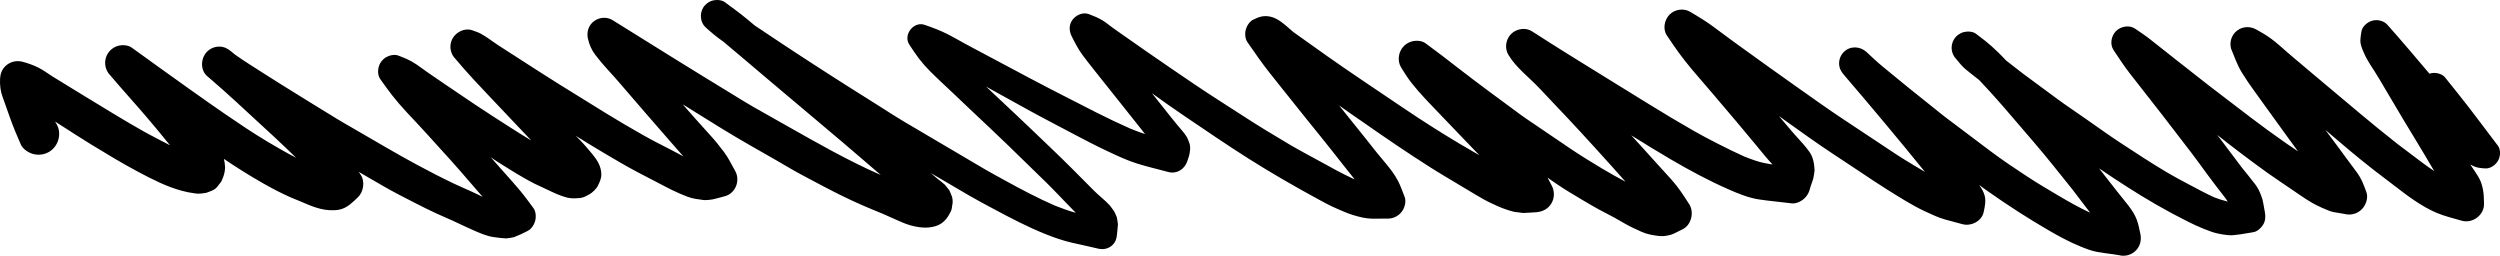<svg version="1.1" xmlns="http://www.w3.org/2000/svg" xmlns:xlink="http://www.w3.org/1999/xlink" x="0px" y="0px" width="200px" height="20.462px" viewBox="0 0 200 20.462" enable-background="new 0 0 200 20.462" xml:space="preserve"><defs><style> .svg-style-0 {  fill: rgb(0, 0, 0); }</style></defs><g id="line-1"/><g id="line-2"/><g id="line-3"/><g id="line-4"/><g id="Layer_46"/><g id="Layer_47"/><g id="Layer_48"/><g id="Layer_49"/><g id="Layer_50"><path fill="#171717" d="M193.15,16.033c-0.554-0.369-1.08-0.782-1.609-1.185c-0.559-0.424-1.118-0.844-1.671-1.275
		c-1.309-1.02-2.574-2.1-3.837-3.177c0.332,0.445,0.664,0.89,0.994,1.337c0.319,0.432,0.638,0.865,0.957,1.297
		c0.173,0.233,0.346,0.467,0.519,0.7c0.189,0.251,0.344,0.511,0.476,0.796c0.125,0.271,0.223,0.554,0.329,0.833
		c0.174,0.464-0.032,1.052-0.368,1.387c-0.177,0.177-0.387,0.299-0.629,0.367c-0.253,0.067-0.505,0.067-0.758,0
		c-0.3-0.05-0.6-0.093-0.899-0.15c-0.201-0.049-0.395-0.118-0.581-0.208c-0.214-0.084-0.423-0.177-0.629-0.28
		c-0.684-0.323-1.31-0.777-1.932-1.202c-0.7-0.476-1.404-0.941-2.094-1.43c-0.718-0.51-1.422-1.04-2.127-1.568
		c-0.645-0.484-1.28-0.982-1.913-1.483c0.062,0.082,0.124,0.163,0.186,0.245c0.595,0.789,1.189,1.58,1.784,2.369
		c0.362,0.456,0.739,0.897,1.087,1.365c0.188,0.25,0.339,0.55,0.444,0.843c0.09,0.211,0.151,0.429,0.185,0.655
		c0.035,0.229,0.076,0.456,0.123,0.683c0.068,0.36,0.057,0.692-0.133,1.017c-0.155,0.263-0.471,0.561-0.788,0.606
		c-0.47,0.066-0.939,0.177-1.412,0.217c-0.23,0.035-0.461,0.039-0.692,0.01c-0.225-0.024-0.448-0.059-0.669-0.106
		c-0.428-0.081-0.84-0.247-1.241-0.409c-0.419-0.168-0.826-0.362-1.23-0.563c-1.689-0.841-3.319-1.786-4.905-2.807
		c-0.736-0.474-1.47-0.951-2.191-1.447c0.481,0.616,0.964,1.231,1.446,1.849c0.3,0.385,0.617,0.756,0.914,1.144
		c0.27,0.354,0.5,0.701,0.657,1.121c0.134,0.358,0.199,0.723,0.281,1.096c0.11,0.497,0.007,0.999-0.361,1.368
		c-0.175,0.174-0.382,0.295-0.62,0.362c-0.249,0.067-0.498,0.067-0.748,0c-0.134-0.024-0.269-0.045-0.403-0.064
		c-0.438-0.057-0.873-0.116-1.308-0.192c-0.462-0.081-0.897-0.254-1.329-0.429c-0.899-0.363-1.747-0.823-2.583-1.31
		c-1.667-0.969-3.279-2.011-4.855-3.122c-0.232-0.163-0.462-0.329-0.691-0.497c0.015,0.019,0.029,0.039,0.043,0.059
		c0.17,0.231,0.323,0.502,0.401,0.782c0.119,0.432,0.016,0.898-0.074,1.323c-0.155,0.741-1.015,1.166-1.711,0.972
		c-0.454-0.127-0.911-0.241-1.366-0.369c-0.559-0.156-1.091-0.409-1.616-0.654c-1.035-0.485-2.006-1.107-2.975-1.709
		c-0.737-0.459-1.455-0.944-2.178-1.427c-1.404-0.938-2.832-1.848-4.206-2.829c-0.775-0.554-1.552-1.105-2.328-1.657
		c0.336,0.397,0.672,0.795,1.009,1.193c0.149,0.176,0.302,0.349,0.461,0.519c0.347,0.369,0.671,0.735,0.967,1.148
		c0.308,0.429,0.391,0.966,0.414,1.477c-0.023,0.228-0.059,0.454-0.109,0.677c-0.032,0.098-0.064,0.196-0.096,0.295
		c-0.075,0.192-0.138,0.388-0.191,0.588c-0.069,0.249-0.197,0.467-0.38,0.651c-0.247,0.248-0.68,0.479-1.045,0.434
		c-0.868-0.111-1.741-0.182-2.608-0.312c-0.844-0.126-1.66-0.462-2.437-0.802c-1.583-0.693-3.115-1.518-4.606-2.388
		c-1.077-0.628-2.139-1.282-3.196-1.944c0.251,0.273,0.501,0.547,0.749,0.822c0.486,0.538,0.972,1.075,1.459,1.613
		c0.341,0.377,0.688,0.75,1.027,1.129c0.542,0.605,0.974,1.279,1.41,1.96c0.404,0.635,0.167,1.643-0.521,1.987
		c-0.198,0.098-0.396,0.197-0.594,0.296c-0.203,0.109-0.419,0.181-0.646,0.214c-0.469,0.107-0.939,0.006-1.4-0.085
		c-0.444-0.088-0.875-0.317-1.282-0.502c-0.526-0.239-1.021-0.554-1.527-0.834c-0.417-0.23-0.845-0.439-1.263-0.667
		c-0.428-0.232-0.847-0.48-1.264-0.728c-0.741-0.439-1.493-0.883-2.202-1.371c-0.213-0.147-0.426-0.293-0.639-0.44
		c0.109,0.192,0.206,0.393,0.311,0.585c0.253,0.456,0.266,1.006,0,1.461c-0.268,0.46-0.732,0.687-1.249,0.717
		c-0.34,0.019-0.677,0.049-1.017,0.059c-0.237-0.027-0.473-0.058-0.709-0.091c-0.215-0.05-0.425-0.111-0.634-0.185
		c-0.435-0.139-0.856-0.343-1.269-0.535c-0.414-0.193-0.808-0.43-1.202-0.661c-0.808-0.476-1.607-0.968-2.414-1.445
		c-0.861-0.509-1.702-1.054-2.54-1.602c-1.729-1.133-3.423-2.315-5.12-3.497c-0.28-0.195-0.559-0.391-0.838-0.588
		c0.057,0.071,0.115,0.141,0.172,0.212c0.642,0.79,1.279,1.583,1.91,2.38c0.319,0.402,0.636,0.802,0.955,1.204
		c0.393,0.495,0.825,0.958,1.196,1.471c0.187,0.259,0.348,0.512,0.496,0.795c0.207,0.395,0.347,0.835,0.515,1.247
		c0.133,0.323,0.03,0.774-0.139,1.06c-0.242,0.415-0.704,0.687-1.188,0.682c-0.209-0.001-0.418,0.001-0.627,0.005
		c-0.209,0.002-0.419,0.006-0.628,0.003c-0.547-0.007-1.083-0.147-1.601-0.309c-0.428-0.134-0.839-0.323-1.25-0.5
		c-0.514-0.22-1.008-0.489-1.5-0.757c-1.88-1.021-3.73-2.088-5.538-3.231c-1.767-1.117-3.49-2.3-5.221-3.469
		c-0.852-0.575-1.689-1.171-2.523-1.773c0.026,0.032,0.052,0.064,0.078,0.097c0.488,0.609,0.975,1.22,1.456,1.834
		c0.306,0.389,0.621,0.762,0.943,1.139c0.121,0.146,0.232,0.298,0.332,0.459c0.076,0.168,0.144,0.34,0.206,0.515
		c0.047,0.188,0.057,0.377,0.028,0.568c-0.018,0.299-0.118,0.551-0.212,0.831c-0.215,0.639-0.842,1.044-1.518,0.861
		c-0.832-0.224-1.673-0.416-2.495-0.674c-0.807-0.251-1.586-0.621-2.348-0.979c-0.973-0.456-1.93-0.952-2.878-1.458
		c-1.182-0.629-2.377-1.24-3.548-1.889c-1.103-0.61-2.206-1.22-3.308-1.829c0.325,0.305,0.649,0.61,0.974,0.916
		c0.931,0.875,1.866,1.745,2.787,2.632c1.026,0.988,2.067,1.962,3.073,2.971c0.61,0.612,1.22,1.225,1.831,1.838
		c0.401,0.402,0.859,0.735,1.24,1.157c0.115,0.142,0.223,0.289,0.326,0.44c0.084,0.162,0.159,0.328,0.225,0.497
		c0.04,0.183,0.069,0.369,0.089,0.555c-0.013,0.274-0.049,0.543-0.074,0.817c-0.028,0.323-0.109,0.598-0.346,0.835
		c-0.305,0.306-0.736,0.405-1.15,0.305c-0.702-0.17-1.411-0.314-2.114-0.477c-0.709-0.164-1.387-0.398-2.062-0.668
		c-1.468-0.585-2.87-1.318-4.259-2.066c-0.625-0.337-1.255-0.664-1.867-1.023c-0.486-0.284-0.972-0.569-1.456-0.852
		c-0.545-0.319-1.09-0.638-1.636-0.958c0.17,0.148,0.341,0.296,0.514,0.441c0.212,0.161,0.422,0.324,0.62,0.501
		c0.121,0.147,0.237,0.296,0.352,0.447c0.074,0.168,0.143,0.338,0.208,0.509c0.067,0.249,0.067,0.498,0,0.748
		c-0.008,0.199-0.065,0.385-0.172,0.556c-0.237,0.476-0.597,0.866-1.117,1.032c-0.691,0.22-1.397,0.127-2.082-0.068
		c-0.381-0.109-0.754-0.282-1.116-0.441c-0.358-0.157-0.712-0.32-1.069-0.476c-1.065-0.428-2.115-0.878-3.147-1.382
		c-1.104-0.538-2.185-1.125-3.27-1.699c-0.693-0.365-1.365-0.779-2.045-1.168c-1.509-0.861-3.023-1.71-4.501-2.623
		c-1.012-0.626-2.024-1.251-3.033-1.882c0.354,0.401,0.708,0.803,1.062,1.204c0.367,0.415,0.737,0.827,1.113,1.236
		c0.405,0.441,0.776,0.903,1.136,1.381c0.347,0.461,0.598,0.998,0.884,1.497c0.439,0.769,0.047,1.814-0.831,2.041
		c-0.319,0.083-0.632,0.175-0.953,0.247c-0.225,0.042-0.454,0.063-0.683,0.061c-0.229-0.028-0.457-0.06-0.685-0.097
		c-0.437-0.065-0.859-0.251-1.261-0.422c-0.414-0.177-0.814-0.374-1.212-0.584c-0.733-0.387-1.471-0.762-2.203-1.148
		c-0.898-0.473-1.772-0.991-2.644-1.508c-0.764-0.451-1.52-0.916-2.273-1.385c0.069,0.069,0.137,0.138,0.206,0.206
		c0.407,0.405,0.769,0.837,1.137,1.279c0.388,0.468,0.702,0.985,0.702,1.614c0,0.342-0.139,0.611-0.283,0.908
		c-0.111,0.231-0.465,0.57-0.691,0.686c-0.063,0.033-0.125,0.065-0.188,0.097c-0.226,0.132-0.471,0.198-0.734,0.199
		c-0.28,0.03-0.583,0.017-0.859-0.052c-0.575-0.147-1.108-0.41-1.642-0.666c-0.302-0.146-0.609-0.278-0.91-0.424
		c-0.33-0.162-0.65-0.346-0.969-0.528c-0.641-0.365-1.262-0.766-1.89-1.154c-0.232-0.143-0.457-0.297-0.682-0.451
		c0.163,0.186,0.327,0.372,0.491,0.557c0.258,0.291,0.515,0.583,0.774,0.873c0.382,0.429,0.767,0.857,1.133,1.301
		c0.357,0.431,0.684,0.89,1.019,1.339c0.204,0.273,0.222,0.719,0.135,1.033c-0.085,0.309-0.315,0.66-0.617,0.801
		c-0.171,0.076-0.339,0.159-0.504,0.248c-0.191,0.082-0.383,0.163-0.576,0.243c-0.205,0.044-0.41,0.076-0.618,0.098
		c-0.34-0.014-0.67-0.06-1.008-0.107c-0.561-0.077-1.114-0.327-1.628-0.552c-0.542-0.237-1.073-0.495-1.61-0.743
		c-0.438-0.203-0.885-0.387-1.323-0.588c-0.559-0.255-1.107-0.533-1.654-0.81c-0.884-0.449-1.776-0.903-2.635-1.4
		c-0.647-0.375-1.295-0.75-1.942-1.124c0.052,0.077,0.105,0.155,0.158,0.231c0.369,0.536,0.229,1.385-0.234,1.817
		c-0.412,0.385-0.798,0.792-1.362,0.948c-0.292,0.081-0.637,0.083-0.939,0.067c-0.435-0.024-0.853-0.142-1.262-0.281
		c-0.291-0.1-0.575-0.231-0.858-0.351c-0.32-0.134-0.643-0.257-0.96-0.396c-0.745-0.329-1.462-0.705-2.17-1.107
		c-1.081-0.613-2.129-1.274-3.158-1.966c0.059,0.22,0.088,0.438,0.094,0.673c0.007,0.245-0.066,0.551-0.15,0.784
		c-0.051,0.121-0.102,0.242-0.154,0.363c-0.109,0.144-0.221,0.288-0.336,0.429c-0.212,0.263-0.573,0.354-0.873,0.468
		c-0.134,0.018-0.27,0.036-0.405,0.055c-0.179,0.024-0.356,0.017-0.533-0.02c-0.344-0.042-0.661-0.109-0.994-0.198
		c-1.245-0.333-2.383-0.924-3.514-1.524c-1.301-0.691-2.553-1.452-3.809-2.219c-0.886-0.542-1.754-1.115-2.632-1.673
		C4.54,9.812,4.472,9.768,4.404,9.725C4.439,9.783,4.475,9.841,4.51,9.9c0.465,0.768,0.174,1.805-0.591,2.253
		c-0.38,0.222-0.843,0.282-1.269,0.165c-0.374-0.102-0.818-0.387-0.983-0.756c-0.322-0.718-0.618-1.446-0.883-2.186
		C0.665,9.043,0.547,8.711,0.43,8.377C0.36,8.179,0.29,7.982,0.218,7.785C0.037,7.298-0.019,6.818,0.005,6.302
		c0.017-0.381,0.14-0.726,0.414-0.999c0.36-0.361,0.884-0.492,1.375-0.364c0.455,0.119,0.872,0.272,1.294,0.48
		C3.461,5.604,3.804,5.868,4.156,6.09c0.342,0.216,0.691,0.423,1.035,0.635c0.556,0.341,1.112,0.682,1.668,1.022
		c0.742,0.452,1.48,0.908,2.226,1.354c0.845,0.505,1.687,1.014,2.549,1.491c0.42,0.232,0.849,0.448,1.273,0.672
		c0.23,0.122,0.461,0.242,0.693,0.359c-0.625-0.776-1.262-1.543-1.909-2.302c-0.945-1.106-1.93-2.177-2.866-3.291
		C8.649,5.853,8.529,5.645,8.462,5.406c-0.1-0.365-0.049-0.763,0.142-1.09c0.185-0.315,0.492-0.552,0.845-0.649
		c0.337-0.093,0.794-0.069,1.089,0.142c1.545,1.106,3.077,2.232,4.632,3.326c0.928,0.653,1.851,1.317,2.789,1.956
		c1.134,0.775,2.268,1.547,3.449,2.248c0.752,0.446,1.507,0.886,2.283,1.283c-0.272-0.262-0.543-0.525-0.815-0.787
		c-0.595-0.575-1.207-1.13-1.815-1.69c-1.408-1.299-2.804-2.614-4.259-3.86c-0.08-0.066-0.158-0.133-0.236-0.201
		c-0.566-0.497-0.506-1.445,0-1.951c0.257-0.258,0.611-0.405,0.975-0.405c0.393,0,0.685,0.162,0.976,0.405
		c0.085,0.071,0.17,0.142,0.254,0.213c0.755,0.541,1.553,1.026,2.333,1.529c0.628,0.405,1.264,0.796,1.897,1.194
		c1.326,0.832,2.663,1.644,3.995,2.463c0.391,0.24,0.793,0.465,1.19,0.695c0.951,0.552,1.902,1.104,2.855,1.657
		c0.77,0.447,1.546,0.88,2.331,1.304c0.973,0.525,1.955,1.032,2.954,1.506c0.436,0.207,0.88,0.396,1.32,0.594
		c0.326,0.146,0.646,0.304,0.967,0.46c-0.389-0.452-0.783-0.901-1.173-1.352c-0.454-0.527-0.908-1.051-1.374-1.567
		c-0.667-0.736-1.332-1.471-1.998-2.207c-0.511-0.564-1.039-1.113-1.557-1.671c-0.398-0.431-0.781-0.875-1.145-1.336
		c-0.328-0.414-0.628-0.851-0.939-1.28c-0.262-0.362-0.214-0.93,0-1.297c0.115-0.192,0.269-0.346,0.461-0.461
		c0.273-0.159,0.685-0.248,0.99-0.129c0.215,0.08,0.427,0.165,0.636,0.257c0.296,0.131,0.546,0.275,0.814,0.455
		c0.296,0.199,0.577,0.42,0.87,0.621c0.498,0.34,0.998,0.682,1.496,1.023c0.781,0.534,1.567,1.058,2.35,1.587
		c0.918,0.62,1.86,1.207,2.79,1.81c0.494,0.321,0.994,0.628,1.499,0.934c0.056,0.034,0.112,0.068,0.169,0.102
		c-0.569-0.606-1.143-1.207-1.716-1.809c-0.563-0.592-1.127-1.183-1.685-1.779c-0.42-0.447-0.84-0.895-1.26-1.343
		c-0.485-0.517-0.943-1.057-1.405-1.595c-0.171-0.171-0.288-0.372-0.353-0.605c-0.098-0.354-0.048-0.74,0.138-1.057
		c0.294-0.502,0.976-0.835,1.55-0.63c0.232,0.083,0.505,0.168,0.718,0.289c0.376,0.213,0.723,0.456,1.073,0.708
		c0.241,0.173,0.494,0.329,0.742,0.489c0.519,0.335,1.034,0.671,1.554,1.002c0.976,0.621,1.943,1.257,2.928,1.866
		c1.231,0.761,2.46,1.524,3.69,2.285c0.963,0.596,1.942,1.163,2.925,1.722c0.758,0.431,1.533,0.825,2.309,1.22
		c0.323,0.164,0.639,0.337,0.957,0.506c-0.203-0.229-0.408-0.458-0.609-0.689c-0.333-0.382-0.667-0.766-1-1.149
		c-0.463-0.531-0.926-1.062-1.387-1.594c-0.692-0.801-1.384-1.602-2.074-2.403c-0.316-0.365-0.634-0.728-0.963-1.081
		c-0.362-0.388-0.693-0.791-1.016-1.21c-0.29-0.378-0.473-0.808-0.579-1.269c-0.109-0.469-0.005-0.951,0.342-1.298
		c0.415-0.414,1.109-0.525,1.617-0.208c3.19,1.989,6.378,3.982,9.592,5.933c0.561,0.34,1.115,0.695,1.686,1.018
		c0.873,0.493,1.745,0.986,2.618,1.479c2.479,1.402,4.958,2.822,7.57,3.964c-0.419-0.361-0.84-0.719-1.258-1.081
		c-1.187-1.029-2.392-2.039-3.592-3.052c-1.437-1.211-2.872-2.421-4.309-3.631c-0.697-0.586-1.389-1.179-2.084-1.767
		c-0.454-0.386-0.909-0.769-1.368-1.148c-0.01-0.007-0.02-0.014-0.031-0.021c-0.489-0.339-0.941-0.72-1.38-1.12
		c-0.421-0.385-0.479-1.07-0.199-1.547c0.167-0.286,0.444-0.5,0.763-0.587C57.116,0.017,57.242,0,57.37,0
		c0.224,0,0.456,0.052,0.622,0.176c0.57,0.425,1.155,0.839,1.702,1.294c0.228,0.189,0.456,0.379,0.684,0.568
		c0.69,0.468,1.389,0.924,2.08,1.388c0.827,0.555,1.668,1.092,2.502,1.638c1.832,1.196,3.685,2.356,5.537,3.523
		c0.597,0.377,1.189,0.767,1.799,1.126c1.039,0.612,2.078,1.224,3.115,1.836c1.106,0.652,2.212,1.304,3.318,1.956
		c0.529,0.312,1.071,0.601,1.609,0.897c1.332,0.734,2.672,1.446,4.066,2.052c0.549,0.221,1.099,0.412,1.666,0.573
		c-0.031-0.031-0.062-0.062-0.093-0.094c-0.228-0.234-0.456-0.468-0.684-0.702c-0.503-0.517-0.994-1.046-1.509-1.55
		c-1.054-1.031-2.112-2.056-3.168-3.085c-0.98-0.952-1.983-1.88-2.975-2.82c-0.422-0.401-0.845-0.8-1.265-1.202
		c-0.663-0.636-1.347-1.247-1.993-1.9c-0.306-0.309-0.596-0.636-0.861-0.981C73.243,4.332,73,3.951,72.747,3.572
		c-0.514-0.775,0.337-1.888,1.22-1.586c0.663,0.226,1.302,0.47,1.926,0.79c0.46,0.234,0.901,0.504,1.356,0.746
		c0.698,0.372,1.396,0.743,2.094,1.115c1.024,0.545,2.048,1.09,3.071,1.634c0.917,0.488,1.841,0.963,2.765,1.436
		c1.734,0.888,3.461,1.798,5.246,2.581c0.389,0.159,0.78,0.306,1.178,0.437c-0.108-0.139-0.217-0.277-0.325-0.416
		c-0.484-0.621-0.98-1.233-1.469-1.849c-0.494-0.621-0.989-1.241-1.483-1.861c-0.312-0.393-0.624-0.786-0.936-1.178
		c-0.27-0.336-0.531-0.677-0.788-1.022c-0.349-0.469-0.606-0.975-0.867-1.497c-0.196-0.394-0.23-0.827,0-1.22
		c0.256-0.437,0.864-0.743,1.365-0.556c0.385,0.143,0.752,0.295,1.104,0.505c0.282,0.17,0.537,0.395,0.804,0.584
		c0.325,0.231,0.652,0.46,0.977,0.688c0.592,0.418,1.186,0.831,1.78,1.245c1.257,0.876,2.527,1.735,3.795,2.596
		c1.265,0.861,2.569,1.673,3.853,2.508c1.216,0.791,2.46,1.546,3.709,2.284c0.824,0.485,1.668,0.931,2.505,1.388
		c0.86,0.471,1.711,0.954,2.603,1.362c0.047,0.019,0.093,0.037,0.14,0.055c-0.181-0.221-0.362-0.443-0.538-0.669
		c-0.432-0.548-0.865-1.098-1.298-1.646c-0.656-0.835-1.33-1.655-1.996-2.482c-0.56-0.693-1.115-1.388-1.669-2.086
		c-0.434-0.544-0.867-1.089-1.301-1.634c-0.627-0.787-1.192-1.619-1.769-2.444c-0.197-0.28-0.222-0.703-0.134-1.023
		c0.084-0.303,0.313-0.658,0.611-0.793c0.203-0.092,0.399-0.188,0.618-0.236c0.421-0.093,0.85-0.009,1.229,0.19
		c0.508,0.268,0.907,0.678,1.343,1.043c1.806,1.301,3.625,2.586,5.47,3.83c1.121,0.756,2.243,1.51,3.362,2.267
		c1.451,0.98,2.932,1.922,4.434,2.821c0.535,0.32,1.078,0.626,1.617,0.941c-0.302-0.316-0.605-0.631-0.908-0.946
		c-0.698-0.726-1.395-1.452-2.091-2.177c-0.44-0.459-0.877-0.918-1.314-1.379c-0.39-0.413-0.762-0.843-1.116-1.288
		c-0.309-0.39-0.564-0.807-0.827-1.229c-0.337-0.54-0.22-1.279,0.222-1.72c0.176-0.176,0.386-0.298,0.626-0.365
		c0.337-0.093,0.801-0.071,1.095,0.142c0.908,0.661,1.794,1.347,2.68,2.035c0.791,0.604,1.58,1.214,2.383,1.804
		c0.66,0.486,1.32,0.973,1.98,1.459c0.31,0.229,0.616,0.464,0.933,0.68c1.198,0.812,2.397,1.626,3.596,2.439
		c0.825,0.56,1.679,1.08,2.534,1.594c0.623,0.375,1.255,0.729,1.898,1.067c-0.397-0.445-0.793-0.889-1.189-1.334
		c-0.792-0.889-1.602-1.76-2.403-2.64c-0.693-0.76-1.405-1.502-2.111-2.249c-0.402-0.424-0.802-0.85-1.204-1.274
		c-0.831-0.881-1.824-1.6-2.46-2.65c-0.32-0.529-0.217-1.237,0.216-1.67c0.423-0.423,1.153-0.55,1.669-0.215
		c2.056,1.327,4.138,2.61,6.222,3.895c1.048,0.646,2.095,1.291,3.143,1.939c1.173,0.725,2.36,1.434,3.557,2.12
		c0.649,0.371,1.311,0.717,1.978,1.056c0.692,0.351,1.385,0.698,2.094,1.012c0.299,0.118,0.598,0.229,0.904,0.332
		c0.396,0.134,0.801,0.217,1.212,0.282c0.043,0.005,0.086,0.009,0.129,0.014c-0.203-0.223-0.406-0.446-0.599-0.678
		c-0.315-0.382-0.63-0.763-0.947-1.146c-0.435-0.526-0.869-1.051-1.312-1.571c-0.612-0.722-1.225-1.446-1.839-2.168
		c-0.563-0.664-1.14-1.318-1.702-1.983c-0.385-0.454-0.75-0.925-1.105-1.403c-0.331-0.445-0.629-0.915-0.943-1.371
		c-0.347-0.504-0.198-1.253,0.215-1.666c0.431-0.431,1.137-0.534,1.665-0.214c0.38,0.229,0.761,0.455,1.134,0.696
		c0.474,0.307,0.926,0.651,1.379,0.989c0.377,0.28,0.753,0.559,1.134,0.833c0.862,0.621,1.726,1.243,2.589,1.864
		c1.368,0.983,2.747,1.948,4.121,2.921c1.22,0.862,2.471,1.677,3.716,2.503c0.796,0.528,1.593,1.057,2.389,1.585
		c0.432,0.287,0.88,0.551,1.321,0.822c0.326,0.201,0.654,0.398,0.985,0.588c-2.126-2.625-4.296-5.214-6.494-7.778
		c-0.229-0.267-0.376-0.547-0.376-0.908c0-0.339,0.135-0.668,0.376-0.908c0.512-0.511,1.298-0.47,1.815,0
		c0.424,0.387,0.837,0.791,1.281,1.154c0.253,0.207,0.504,0.413,0.755,0.619c0.428,0.351,0.852,0.705,1.283,1.05
		c0.961,0.77,1.923,1.541,2.884,2.31c1.22,0.918,2.439,1.837,3.658,2.755c0.975,0.735,1.992,1.414,3.013,2.084
		c0.803,0.528,1.632,1.015,2.459,1.504c0.838,0.495,1.678,0.975,2.561,1.381c-0.484-0.628-0.964-1.261-1.445-1.893
		c-1.008-1.256-2.006-2.52-3.056-3.743c-0.785-0.914-1.57-1.828-2.356-2.743c-0.398-0.464-0.809-0.918-1.22-1.372
		c-0.264-0.293-0.533-0.582-0.806-0.866c-0.096-0.076-0.193-0.151-0.289-0.227c-0.274-0.212-0.545-0.426-0.811-0.649
		c-0.275-0.232-0.494-0.509-0.72-0.786c-0.16-0.162-0.272-0.353-0.333-0.571c-0.092-0.334-0.044-0.7,0.131-0.999
		c0.17-0.29,0.451-0.506,0.774-0.595c0.299-0.083,0.741-0.069,0.999,0.13c0.245,0.189,0.493,0.374,0.736,0.565
		c0.342,0.269,0.657,0.558,0.971,0.859c0.244,0.236,0.481,0.479,0.715,0.725c0.439,0.341,0.877,0.682,1.316,1.023
		c0.908,0.67,1.817,1.342,2.725,2.012c0.732,0.54,1.491,1.045,2.236,1.563c0.952,0.663,1.893,1.345,2.863,1.981
		c1.212,0.795,2.42,1.591,3.666,2.331c0.612,0.364,1.241,0.698,1.872,1.029c0.646,0.34,1.284,0.689,1.948,0.993
		c0.359,0.139,0.718,0.254,1.09,0.341c-0.058-0.09-0.118-0.179-0.182-0.269c-0.51-0.654-1.014-1.309-1.506-1.977
		c-0.395-0.537-0.781-1.083-1.187-1.612c-0.796-1.034-1.591-2.071-2.388-3.105c-0.559-0.717-1.121-1.433-1.681-2.15
		c-0.299-0.382-0.597-0.765-0.897-1.147c-0.467-0.596-0.875-1.23-1.294-1.86c-0.311-0.465-0.185-1.139,0.196-1.52
		c0.378-0.378,1.059-0.511,1.521-0.197c0.419,0.287,0.842,0.565,1.241,0.881c0.24,0.19,0.48,0.379,0.72,0.569
		c0.41,0.324,0.818,0.65,1.23,0.972c0.914,0.716,1.828,1.433,2.743,2.151c1.1,0.839,2.198,1.68,3.297,2.52
		c0.918,0.702,1.857,1.378,2.801,2.042c0.332,0.234,0.668,0.46,1.006,0.684c-0.283-0.388-0.567-0.775-0.849-1.163
		c-0.55-0.757-1.097-1.517-1.644-2.274c-0.33-0.456-0.658-0.915-0.988-1.371c-0.354-0.487-0.693-0.981-1.009-1.494
		c-0.369-0.599-0.6-1.269-0.864-1.916c-0.065-0.241-0.065-0.482,0-0.724c0.065-0.231,0.181-0.431,0.35-0.602
		c0.439-0.439,1.113-0.511,1.651-0.213c0.412,0.229,0.81,0.454,1.191,0.735c0.465,0.345,0.894,0.734,1.328,1.116
		c0.34,0.302,0.694,0.589,1.041,0.883c0.572,0.481,1.144,0.965,1.716,1.445c2.002,1.676,3.986,3.377,6.039,4.989
		c0.652,0.5,1.312,0.991,1.97,1.484c0.317,0.237,0.638,0.467,0.968,0.684c-0.269-0.454-0.538-0.909-0.807-1.363
		c-0.536-0.905-1.088-1.8-1.63-2.699c-0.507-0.839-1.001-1.686-1.5-2.529c-0.278-0.468-0.548-0.941-0.842-1.398
		c-0.333-0.519-0.671-1.012-0.901-1.587c-0.109-0.271-0.242-0.576-0.231-0.876c0.01-0.241,0.044-0.476,0.085-0.713
		c0.073-0.413,0.48-0.759,0.866-0.865c0.407-0.113,0.916-0.006,1.205,0.319c1.148,1.287,2.257,2.606,3.373,3.92
		c0.123-0.042,0.254-0.064,0.386-0.064c0.289,0,0.663,0.118,0.853,0.354c0.653,0.815,1.31,1.625,1.947,2.452
		c0.77,1.001,1.526,2.013,2.288,3.02c0.253,0.333,0.199,0.881,0,1.22c-0.2,0.342-0.629,0.633-1.042,0.597
		c-0.184-0.011-0.366-0.033-0.548-0.063c-0.231-0.056-0.423-0.137-0.621-0.25c0.24,0.367,0.502,0.715,0.712,1.102
		c0.16,0.297,0.249,0.611,0.312,0.939c0.068,0.361,0.064,0.727,0.077,1.091c0.034,0.913-0.928,1.613-1.787,1.362
		c-0.688-0.201-1.381-0.36-2.042-0.643C194.273,16.746,193.709,16.406,193.15,16.033z" class="svg-style-0"/></g><g id="badge-1"/><g id="badge-2"/><g id="badge-3"/><g id="badge-4"/><g id="badge-5"/><g id="badge-6"/><g id="decoration-1"/><g id="decoration-2"/><g id="decoration-3"/><g id="decoration-4"/><g id="decoration-5"/><g id="decoration-6"/><g id="decoration-7"/><g id="decoration-8"/><g id="decoration-9"/><g id="decoration-10"/><g id="decoration-11"/><g id="decoration-12"/><g id="decoration-13"/><g id="decoration-14"/><g id="decoration-15"/><g id="decoration-16"/><g id="decoration-17"/><g id="decoration-18"/><g id="decoration-19"/><g id="decoration-20"/><g id="decoration-21"/><g id="decoration-22"/><g id="decoration-23"/><g id="decoration-24"/><g id="decoration-25"/><g id="decoration-26"/><g id="decoration-27"/><g id="decoration-28"/><g id="decoration-29"/><g id="decoration-30"/><g id="decoration-31"/><g id="decoration-32"/><g id="decoration-33"/><g id="decoration-34"/><g id="decoration-35"/></svg>